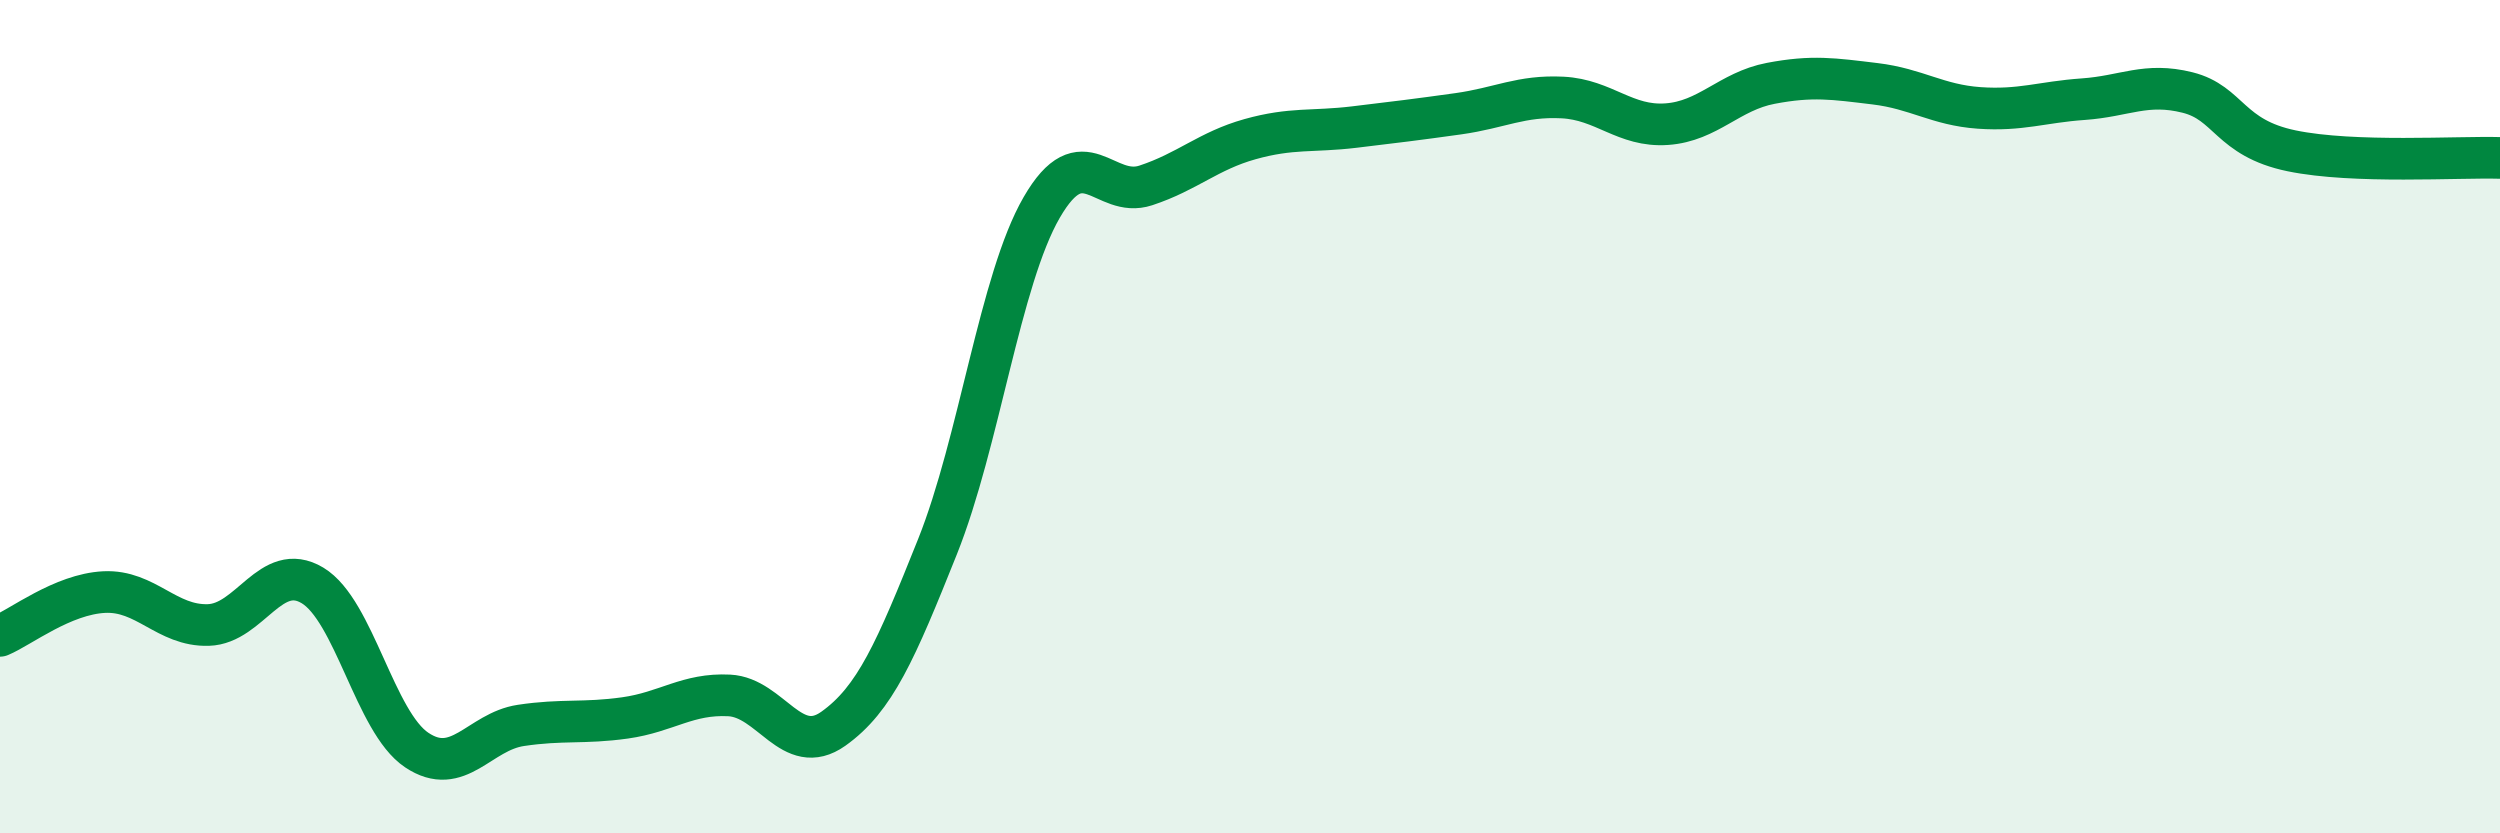 
    <svg width="60" height="20" viewBox="0 0 60 20" xmlns="http://www.w3.org/2000/svg">
      <path
        d="M 0,15.26 C 0.5,15.05 1.5,14.26 2.5,14.21 C 3.5,14.16 4,15.03 5,15 C 6,14.97 6.5,13.45 7.5,14.05 C 8.5,14.65 9,17.33 10,18 C 11,18.67 11.5,17.56 12.5,17.41 C 13.5,17.26 14,17.37 15,17.23 C 16,17.09 16.5,16.64 17.5,16.69 C 18.5,16.74 19,18.2 20,17.49 C 21,16.78 21.5,15.62 22.5,13.12 C 23.5,10.62 24,6.71 25,4.98 C 26,3.25 26.5,4.78 27.5,4.45 C 28.5,4.12 29,3.62 30,3.34 C 31,3.06 31.5,3.17 32.5,3.05 C 33.5,2.93 34,2.87 35,2.73 C 36,2.59 36.5,2.29 37.5,2.34 C 38.5,2.39 39,3.05 40,2.98 C 41,2.91 41.5,2.19 42.5,2 C 43.5,1.81 44,1.89 45,2.01 C 46,2.13 46.5,2.52 47.5,2.59 C 48.5,2.66 49,2.45 50,2.38 C 51,2.31 51.5,1.97 52.5,2.22 C 53.5,2.47 53.5,3.31 55,3.62 C 56.5,3.93 59,3.76 60,3.79L60 20L0 20Z"
        fill="#008740"
        opacity="0.1"
        stroke-linecap="round"
        stroke-linejoin="round"
      />
      <path
        d="M 0,15.26 C 0.5,15.05 1.5,14.26 2.5,14.21 C 3.5,14.16 4,15.03 5,15 C 6,14.97 6.5,13.45 7.5,14.05 C 8.5,14.65 9,17.33 10,18 C 11,18.67 11.5,17.56 12.5,17.41 C 13.5,17.26 14,17.37 15,17.23 C 16,17.09 16.5,16.64 17.5,16.69 C 18.5,16.74 19,18.2 20,17.49 C 21,16.78 21.5,15.62 22.5,13.12 C 23.5,10.62 24,6.71 25,4.98 C 26,3.25 26.5,4.78 27.5,4.45 C 28.5,4.12 29,3.62 30,3.34 C 31,3.06 31.5,3.17 32.5,3.05 C 33.5,2.93 34,2.87 35,2.73 C 36,2.59 36.5,2.29 37.5,2.34 C 38.5,2.39 39,3.05 40,2.98 C 41,2.91 41.5,2.19 42.5,2 C 43.5,1.81 44,1.89 45,2.01 C 46,2.13 46.5,2.52 47.5,2.59 C 48.5,2.66 49,2.45 50,2.38 C 51,2.31 51.5,1.97 52.5,2.22 C 53.5,2.47 53.5,3.31 55,3.62 C 56.5,3.93 59,3.76 60,3.79"
        stroke="#008740"
        stroke-width="1"
        fill="none"
        stroke-linecap="round"
        stroke-linejoin="round"
      />
    </svg>
  